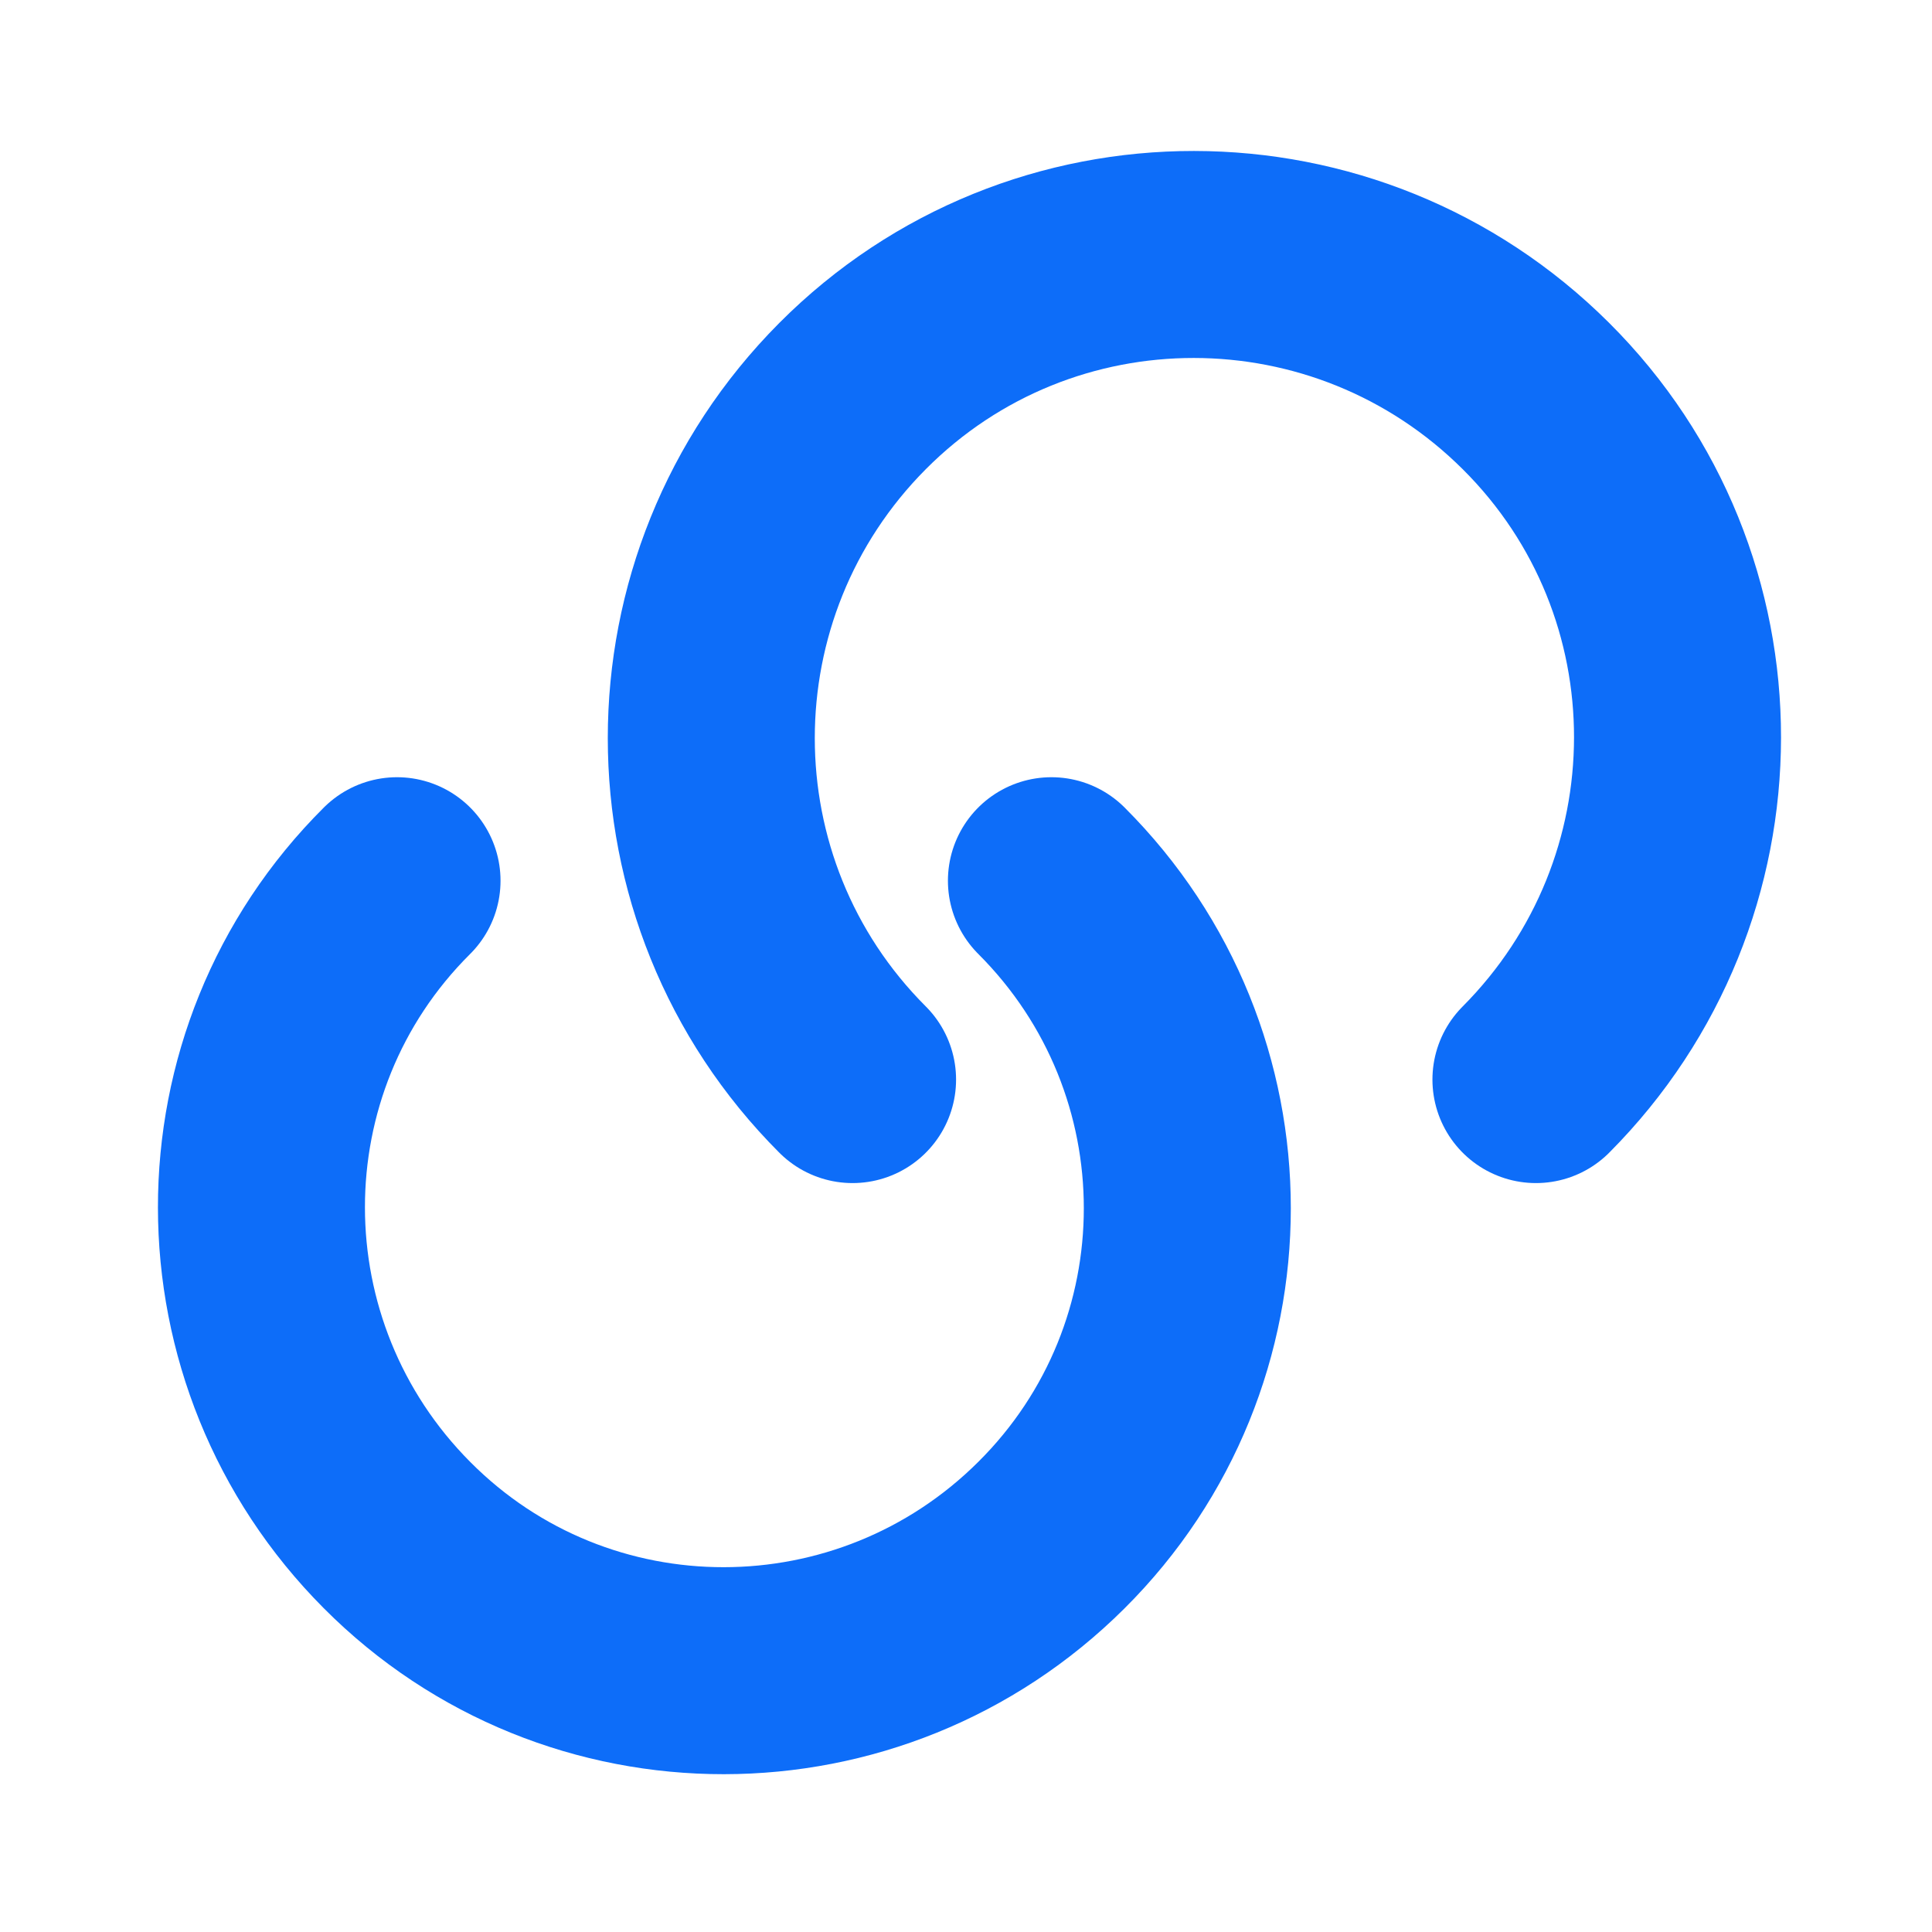 <svg width="14" height="14" viewBox="0 0 14 14" fill="none" xmlns="http://www.w3.org/2000/svg">
<g id="vuesax/linear/link-2">
<g id="link-2">
<path id="Vector" d="M7.619 6.382C8.932 7.694 8.932 9.818 7.619 11.124C6.307 12.431 4.183 12.437 2.877 11.124C1.57 9.812 1.564 7.688 2.877 6.382" stroke="#0D6DF9" stroke-width="1.5" stroke-linecap="round" stroke-linejoin="round"/>
<path id="Vector_2" d="M6.178 7.823C4.813 6.458 4.813 4.241 6.178 2.87C7.543 1.499 9.76 1.505 11.13 2.87C12.501 4.235 12.495 6.452 11.13 7.823" stroke="#0D6DF9" stroke-width="1.5" stroke-linecap="round" stroke-linejoin="round"/>
</g>
</g>
</svg>
